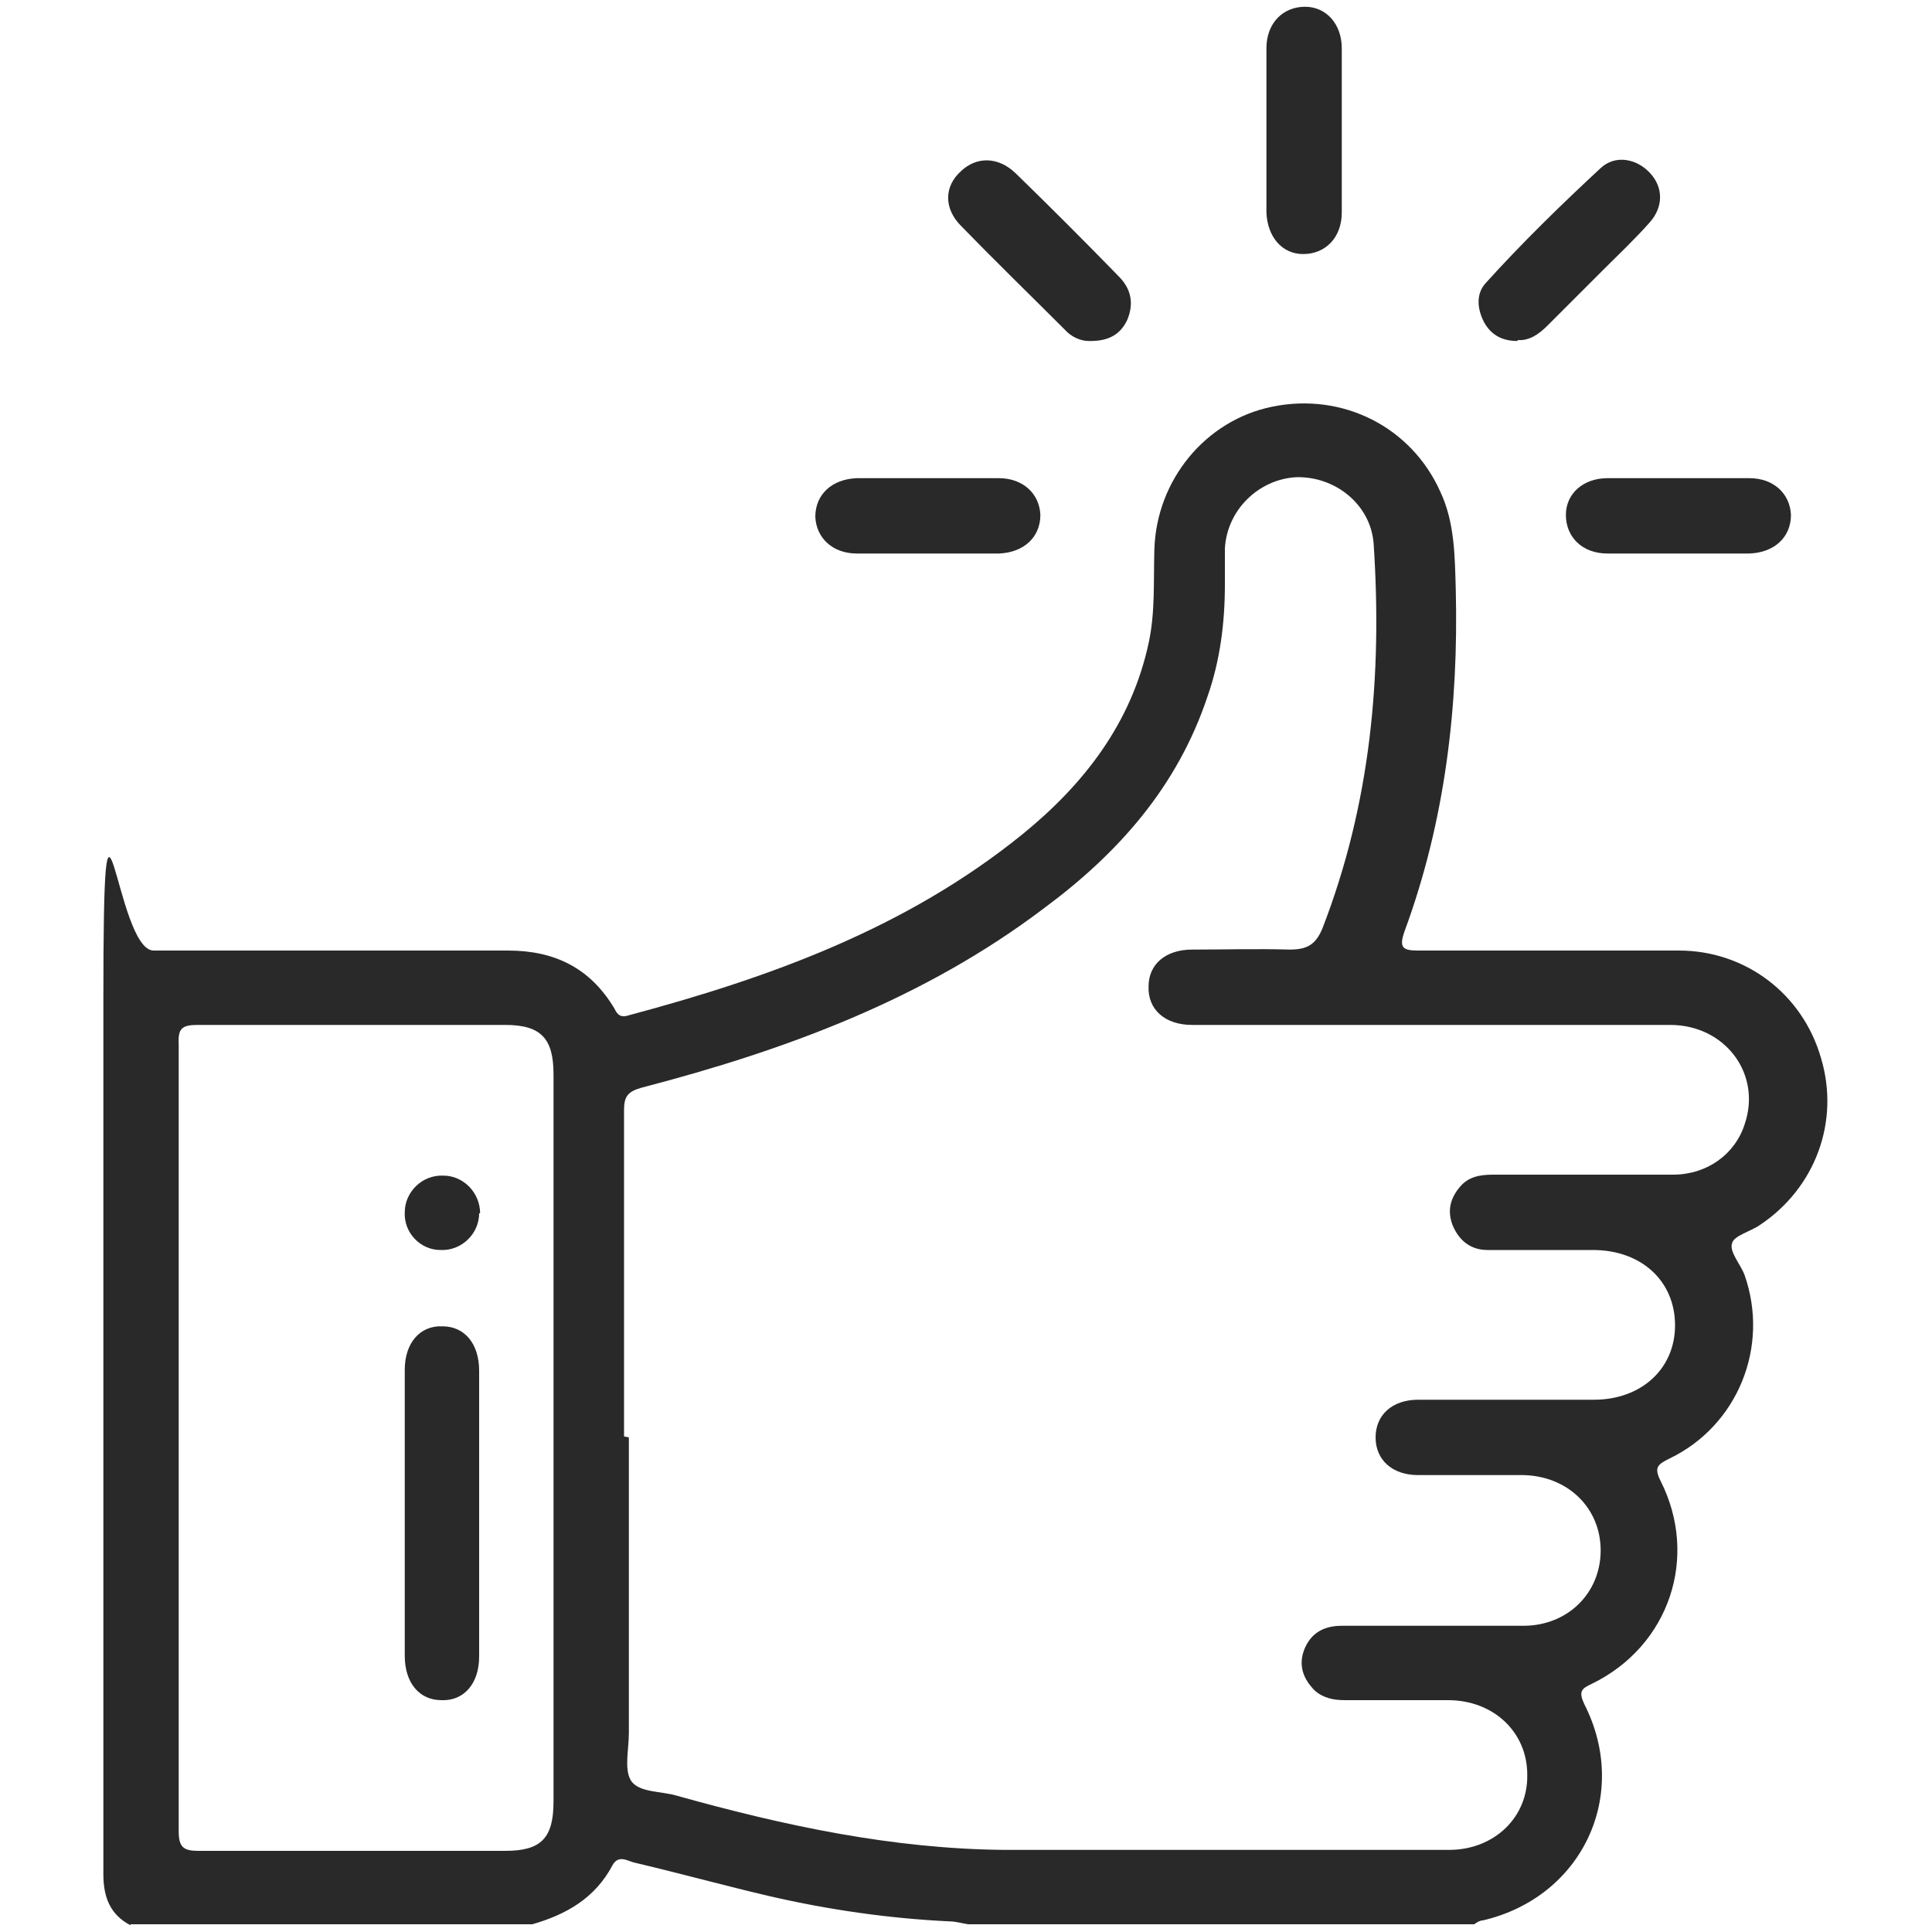 <?xml version="1.0" encoding="UTF-8"?>
<svg id="Layer_1" data-name="Layer 1" xmlns="http://www.w3.org/2000/svg" version="1.1" viewBox="0 0 200 200">
  <defs>
    <style>
      .cls-1 {
        fill: #292929;
        stroke-width: 0px;
      }
    </style>
  </defs>
  <path class="cls-1" d="M13.5,199.3c-2.1-1.1-2.8-2.9-2.8-5.3,0-30.1,0-60.3,0-90.4s1.2-5.2,5.2-5.2c12.2,0,24.5,0,36.7,0,4.8,0,8.5,1.8,11,6,.3.6.6,1,1.5.7,14.6-3.9,28.7-9,40.7-18.7,6.4-5.2,11.3-11.5,13.1-19.8.7-3.2.5-6.4.6-9.7.2-7.2,5.3-13.4,12.2-14.8,7.3-1.5,14.4,2.1,17.4,8.8,1.5,3.2,1.5,6.7,1.6,10.1.3,12.1-1.1,24-5.3,35.4-.6,1.7-.2,2,1.4,2,9,0,18,0,27,0,6.9,0,12.8,4.5,14.7,11.1,2,6.6-.6,13.5-6.3,17.3-1,.7-2.7,1.1-2.9,1.9-.3.9.9,2.2,1.3,3.3,2.6,7.4-.7,15.6-7.8,19-1.2.6-1.6.9-.9,2.3,4,7.9.9,17.1-7.1,21-1.1.5-1.4.8-.8,2.1,4.8,9.4-.2,20-10.5,22.4-.3,0-.6.2-.9.4h-52.4c-.6-.1-1.3-.3-1.9-.3-6.3-.3-12.5-1.2-18.6-2.6-4.7-1.1-9.4-2.4-14.1-3.5-.7-.2-1.6-.8-2.2.3-1.8,3.4-4.8,5.1-8.3,6.1H13.5ZM65.1,148.8v30.6c0,1.7-.5,3.7.2,4.9.8,1.3,3.2,1.1,4.8,1.6,11.1,3.1,22.3,5.5,33.9,5.6,15.3,0,30.6,0,46,0,4.7,0,8.2-3.4,8.1-7.8,0-4.4-3.5-7.7-8.2-7.7-3.6,0-7.1,0-10.7,0-1.1,0-2.2-.2-3.1-1-1.2-1.2-1.7-2.6-1.1-4.2.7-1.8,2.1-2.5,3.9-2.5,6.3,0,12.6,0,18.8,0,4.6,0,8-3.4,8-7.8,0-4.4-3.4-7.7-8-7.8-3.1,0-6.2,0-9.3,0h-1.6c-2.7,0-4.4-1.6-4.4-3.9,0-2.3,1.7-3.9,4.4-3.9,6.1,0,12.2,0,18.2,0,4.9,0,8.4-3.2,8.4-7.7,0-4.6-3.5-7.8-8.5-7.8-3.6,0-7.2,0-10.9,0-1.7,0-2.9-.9-3.6-2.5-.6-1.5-.3-2.8.7-4,.9-1.1,2.1-1.3,3.5-1.3,6.2,0,12.4,0,18.6,0,3.5,0,6.4-2.1,7.4-5.2,1.8-5.2-2-10.3-7.7-10.3-16.5,0-33,0-49.5,0-2.8,0-4.6-1.6-4.5-4,0-2.3,1.8-3.8,4.5-3.8,3.4,0,6.7-.1,10.1,0,1.8,0,2.7-.5,3.4-2.2,5-12.9,6.2-26.2,5.3-39.8-.3-4.1-4-7-8-6.9-3.9.2-7.2,3.4-7.4,7.4,0,1.2,0,2.5,0,3.7,0,4-.5,7.9-1.8,11.6-3.1,9.3-9.2,16.2-16.9,21.9-12.4,9.4-26.7,14.7-41.7,18.6-1.4.4-1.8.9-1.8,2.3,0,11.2,0,22.5,0,33.8h0ZM18.5,148.7c0,13.6,0,27.3,0,40.9,0,1.6.5,2,2,2,10.6,0,21.2,0,31.8,0,3.7,0,5-1.3,5-5.1v-75.3c0-3.7-1.3-5.1-5-5.1-10.6,0-21.2,0-31.8,0-1.6,0-2.1.3-2,2,0,13.5,0,27,0,40.5h0Z"/>
  <path class="cls-1" d="M131.1,13.3c0-2.8,0-5.6,0-8.3,0-2.6,1.7-4.3,4-4.3,2.2,0,3.8,1.8,3.8,4.3,0,5.7,0,11.4,0,17,0,2.6-1.7,4.3-4,4.3-2.2,0-3.7-1.8-3.8-4.3,0-2.9,0-5.8,0-8.7Z"/>
  <path class="cls-1" d="M112.7,35.3c-.8,0-1.8-.4-2.5-1.2-3.6-3.6-7.2-7.1-10.7-10.7-1.8-1.8-1.8-4.1,0-5.7,1.6-1.5,3.8-1.5,5.6.2,3.6,3.5,7.2,7.1,10.7,10.7,1.3,1.3,1.6,2.8.9,4.5-.7,1.5-1.9,2.2-3.8,2.2h0Z"/>
  <path class="cls-1" d="M157.1,35.3c-1.7,0-2.8-.7-3.5-2-.7-1.4-.8-2.9.2-4,3.8-4.2,7.8-8.1,11.9-11.9,1.5-1.4,3.7-1,5.1.5,1.4,1.5,1.4,3.5,0,5.1-1.6,1.8-3.3,3.4-5,5.1-1.9,1.9-3.8,3.8-5.6,5.6-.9.9-1.9,1.6-3.1,1.5h0Z"/>
  <path class="cls-1" d="M95.9,57.3c-2.4,0-4.8,0-7.2,0-2.5,0-4.2-1.6-4.3-3.8,0-2.3,1.7-3.9,4.3-4,4.9,0,9.8,0,14.7,0,2.5,0,4.2,1.6,4.3,3.8,0,2.3-1.7,3.9-4.3,4-2.5,0-5,0-7.5,0h0Z"/>
  <path class="cls-1" d="M173.6,57.3c-2.4,0-4.8,0-7.2,0-2.6,0-4.3-1.7-4.3-4,0-2.2,1.8-3.8,4.3-3.8,4.9,0,9.8,0,14.7,0,2.5,0,4.2,1.6,4.3,3.8,0,2.3-1.7,3.9-4.3,4-2.5,0-5,0-7.5,0h0Z"/>
  <path class="cls-1" d="M49.6,156.8c0,4.9,0,9.8,0,14.7,0,2.8-1.6,4.6-3.9,4.5-2.3,0-3.8-1.8-3.8-4.6,0-9.9,0-19.8,0-29.6,0-2.8,1.6-4.6,3.9-4.5,2.3,0,3.8,1.8,3.8,4.6,0,5,0,9.9,0,14.9h0Z"/>
  <path class="cls-1" d="M49.6,125.6c0,2.1-1.8,3.9-4,3.8-2.1,0-3.8-1.8-3.7-3.9,0-2.1,1.8-3.9,4-3.8,2.1,0,3.8,1.8,3.8,3.9h0Z"/>
</svg>
